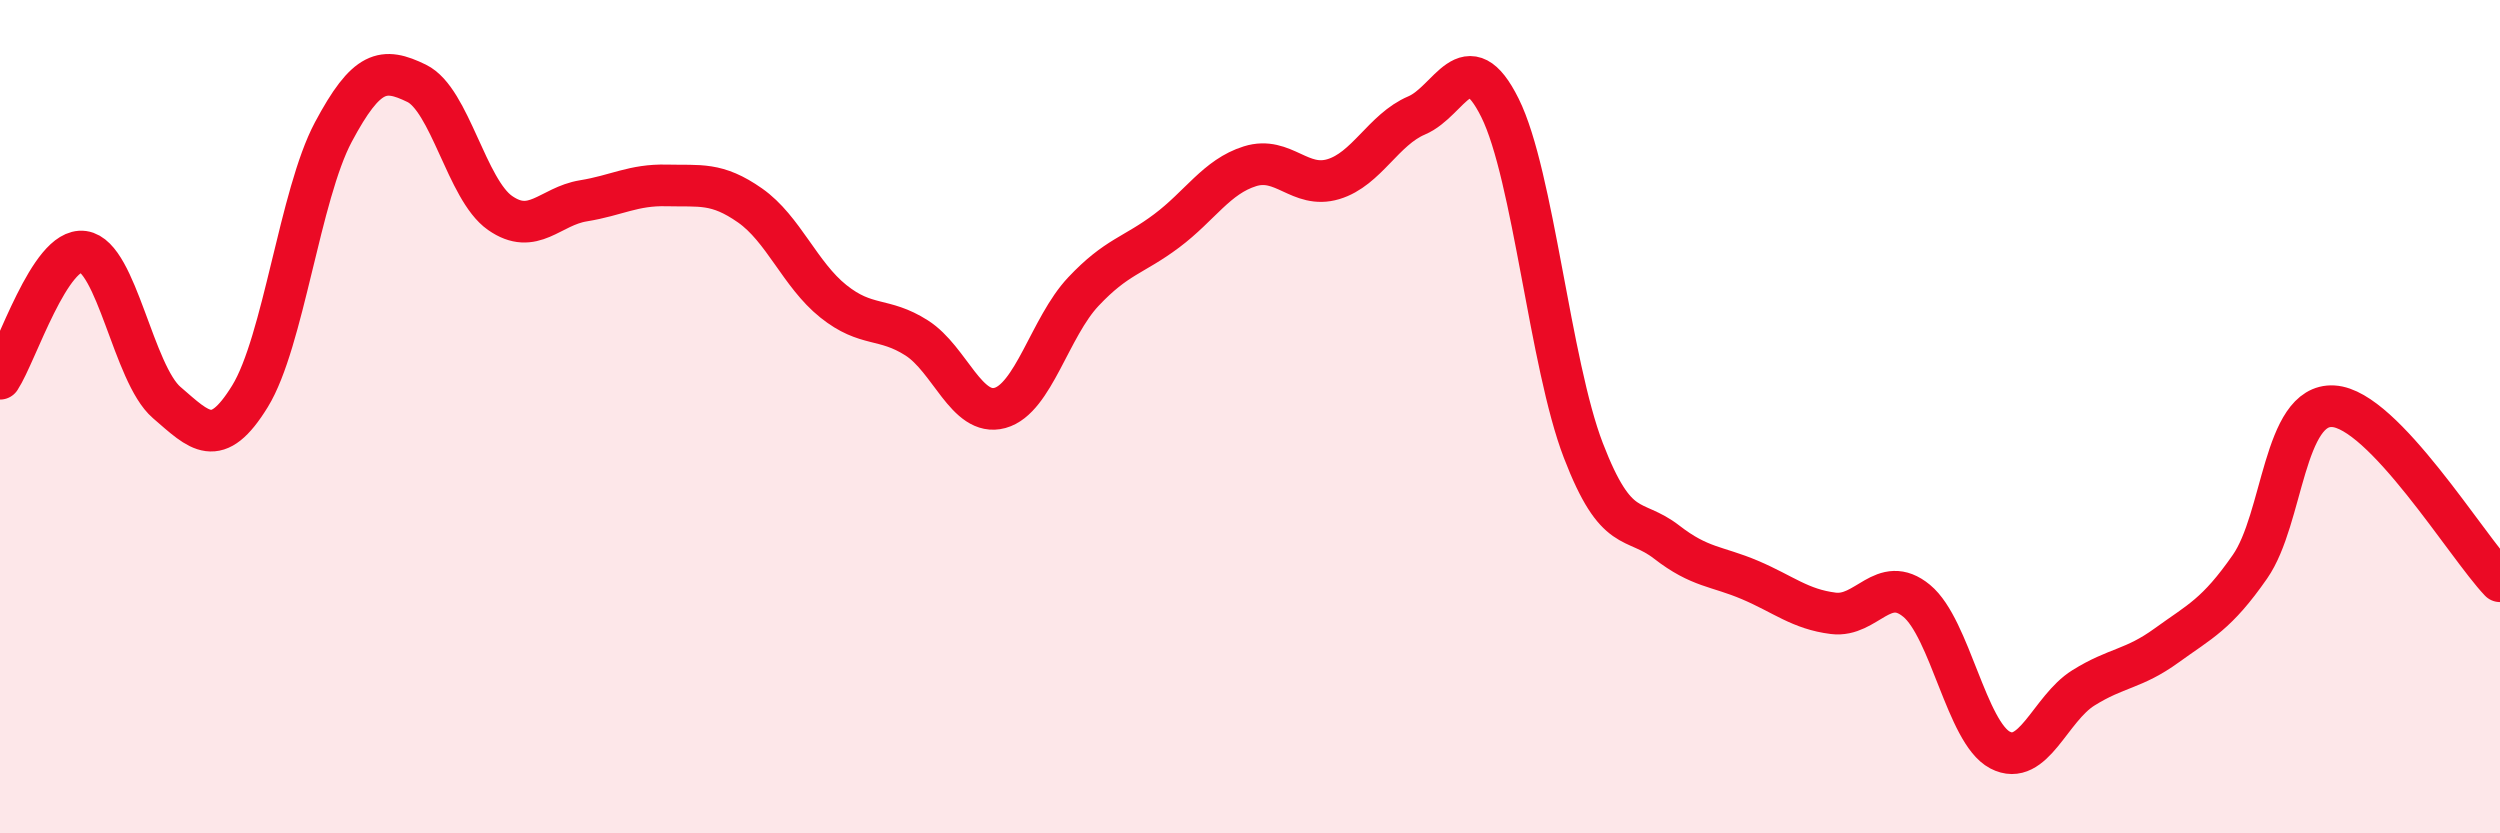 
    <svg width="60" height="20" viewBox="0 0 60 20" xmlns="http://www.w3.org/2000/svg">
      <path
        d="M 0,9.09 C 0.4,8.48 1.2,5.93 2,6.04 C 2.8,6.15 3.2,8.97 4,9.66 C 4.8,10.35 5.2,10.81 6,9.51 C 6.8,8.21 7.2,4.67 8,3.17 C 8.8,1.67 9.2,1.61 10,2 C 10.8,2.39 11.2,4.55 12,5.11 C 12.8,5.67 13.2,4.95 14,4.82 C 14.8,4.69 15.2,4.43 16,4.45 C 16.8,4.47 17.2,4.37 18,4.93 C 18.8,5.49 19.2,6.59 20,7.23 C 20.8,7.87 21.2,7.6 22,8.11 C 22.8,8.62 23.2,10.01 24,9.79 C 24.8,9.57 25.2,7.85 26,7 C 26.8,6.15 27.2,6.14 28,5.54 C 28.8,4.94 29.2,4.24 30,3.99 C 30.8,3.74 31.2,4.54 32,4.3 C 32.8,4.06 33.2,3.11 34,2.77 C 34.8,2.43 35.2,0.98 36,2.59 C 36.8,4.2 37.2,8.73 38,10.81 C 38.8,12.89 39.2,12.39 40,13.01 C 40.8,13.63 41.2,13.58 42,13.92 C 42.8,14.26 43.2,14.62 44,14.72 C 44.8,14.82 45.2,13.76 46,14.42 C 46.8,15.08 47.2,17.58 48,18 C 48.8,18.42 49.2,17.01 50,16.51 C 50.8,16.01 51.2,16.07 52,15.49 C 52.8,14.91 53.2,14.75 54,13.6 C 54.8,12.45 54.8,9.68 56,9.75 C 57.2,9.82 59.2,13.11 60,13.95L60 20L0 20Z"
        fill="#EB0A25"
        opacity="0.1"
        stroke-linecap="round"
        stroke-linejoin="round"
      />
      <path
        d="M 0,9.09 C 0.4,8.48 1.2,5.93 2,6.04 C 2.8,6.15 3.2,8.97 4,9.66 C 4.8,10.35 5.2,10.81 6,9.51 C 6.8,8.21 7.2,4.67 8,3.17 C 8.8,1.67 9.2,1.61 10,2 C 10.8,2.39 11.2,4.55 12,5.11 C 12.8,5.67 13.2,4.95 14,4.82 C 14.8,4.69 15.2,4.43 16,4.45 C 16.8,4.47 17.2,4.37 18,4.93 C 18.8,5.49 19.2,6.59 20,7.23 C 20.8,7.87 21.2,7.6 22,8.11 C 22.8,8.62 23.2,10.01 24,9.79 C 24.8,9.57 25.2,7.85 26,7 C 26.8,6.15 27.2,6.14 28,5.54 C 28.8,4.94 29.2,4.24 30,3.99 C 30.8,3.74 31.2,4.54 32,4.3 C 32.8,4.06 33.2,3.11 34,2.77 C 34.8,2.43 35.2,0.98 36,2.59 C 36.8,4.2 37.2,8.73 38,10.81 C 38.8,12.89 39.2,12.39 40,13.01 C 40.8,13.63 41.2,13.58 42,13.92 C 42.8,14.26 43.2,14.62 44,14.72 C 44.8,14.82 45.2,13.76 46,14.42 C 46.8,15.08 47.2,17.58 48,18 C 48.8,18.42 49.2,17.01 50,16.51 C 50.8,16.01 51.2,16.07 52,15.49 C 52.8,14.91 53.2,14.75 54,13.6 C 54.8,12.45 54.8,9.68 56,9.75 C 57.2,9.82 59.2,13.11 60,13.95"
        stroke="#EB0A25"
        stroke-width="1"
        fill="none"
        stroke-linecap="round"
        stroke-linejoin="round"
      />
    </svg>
  